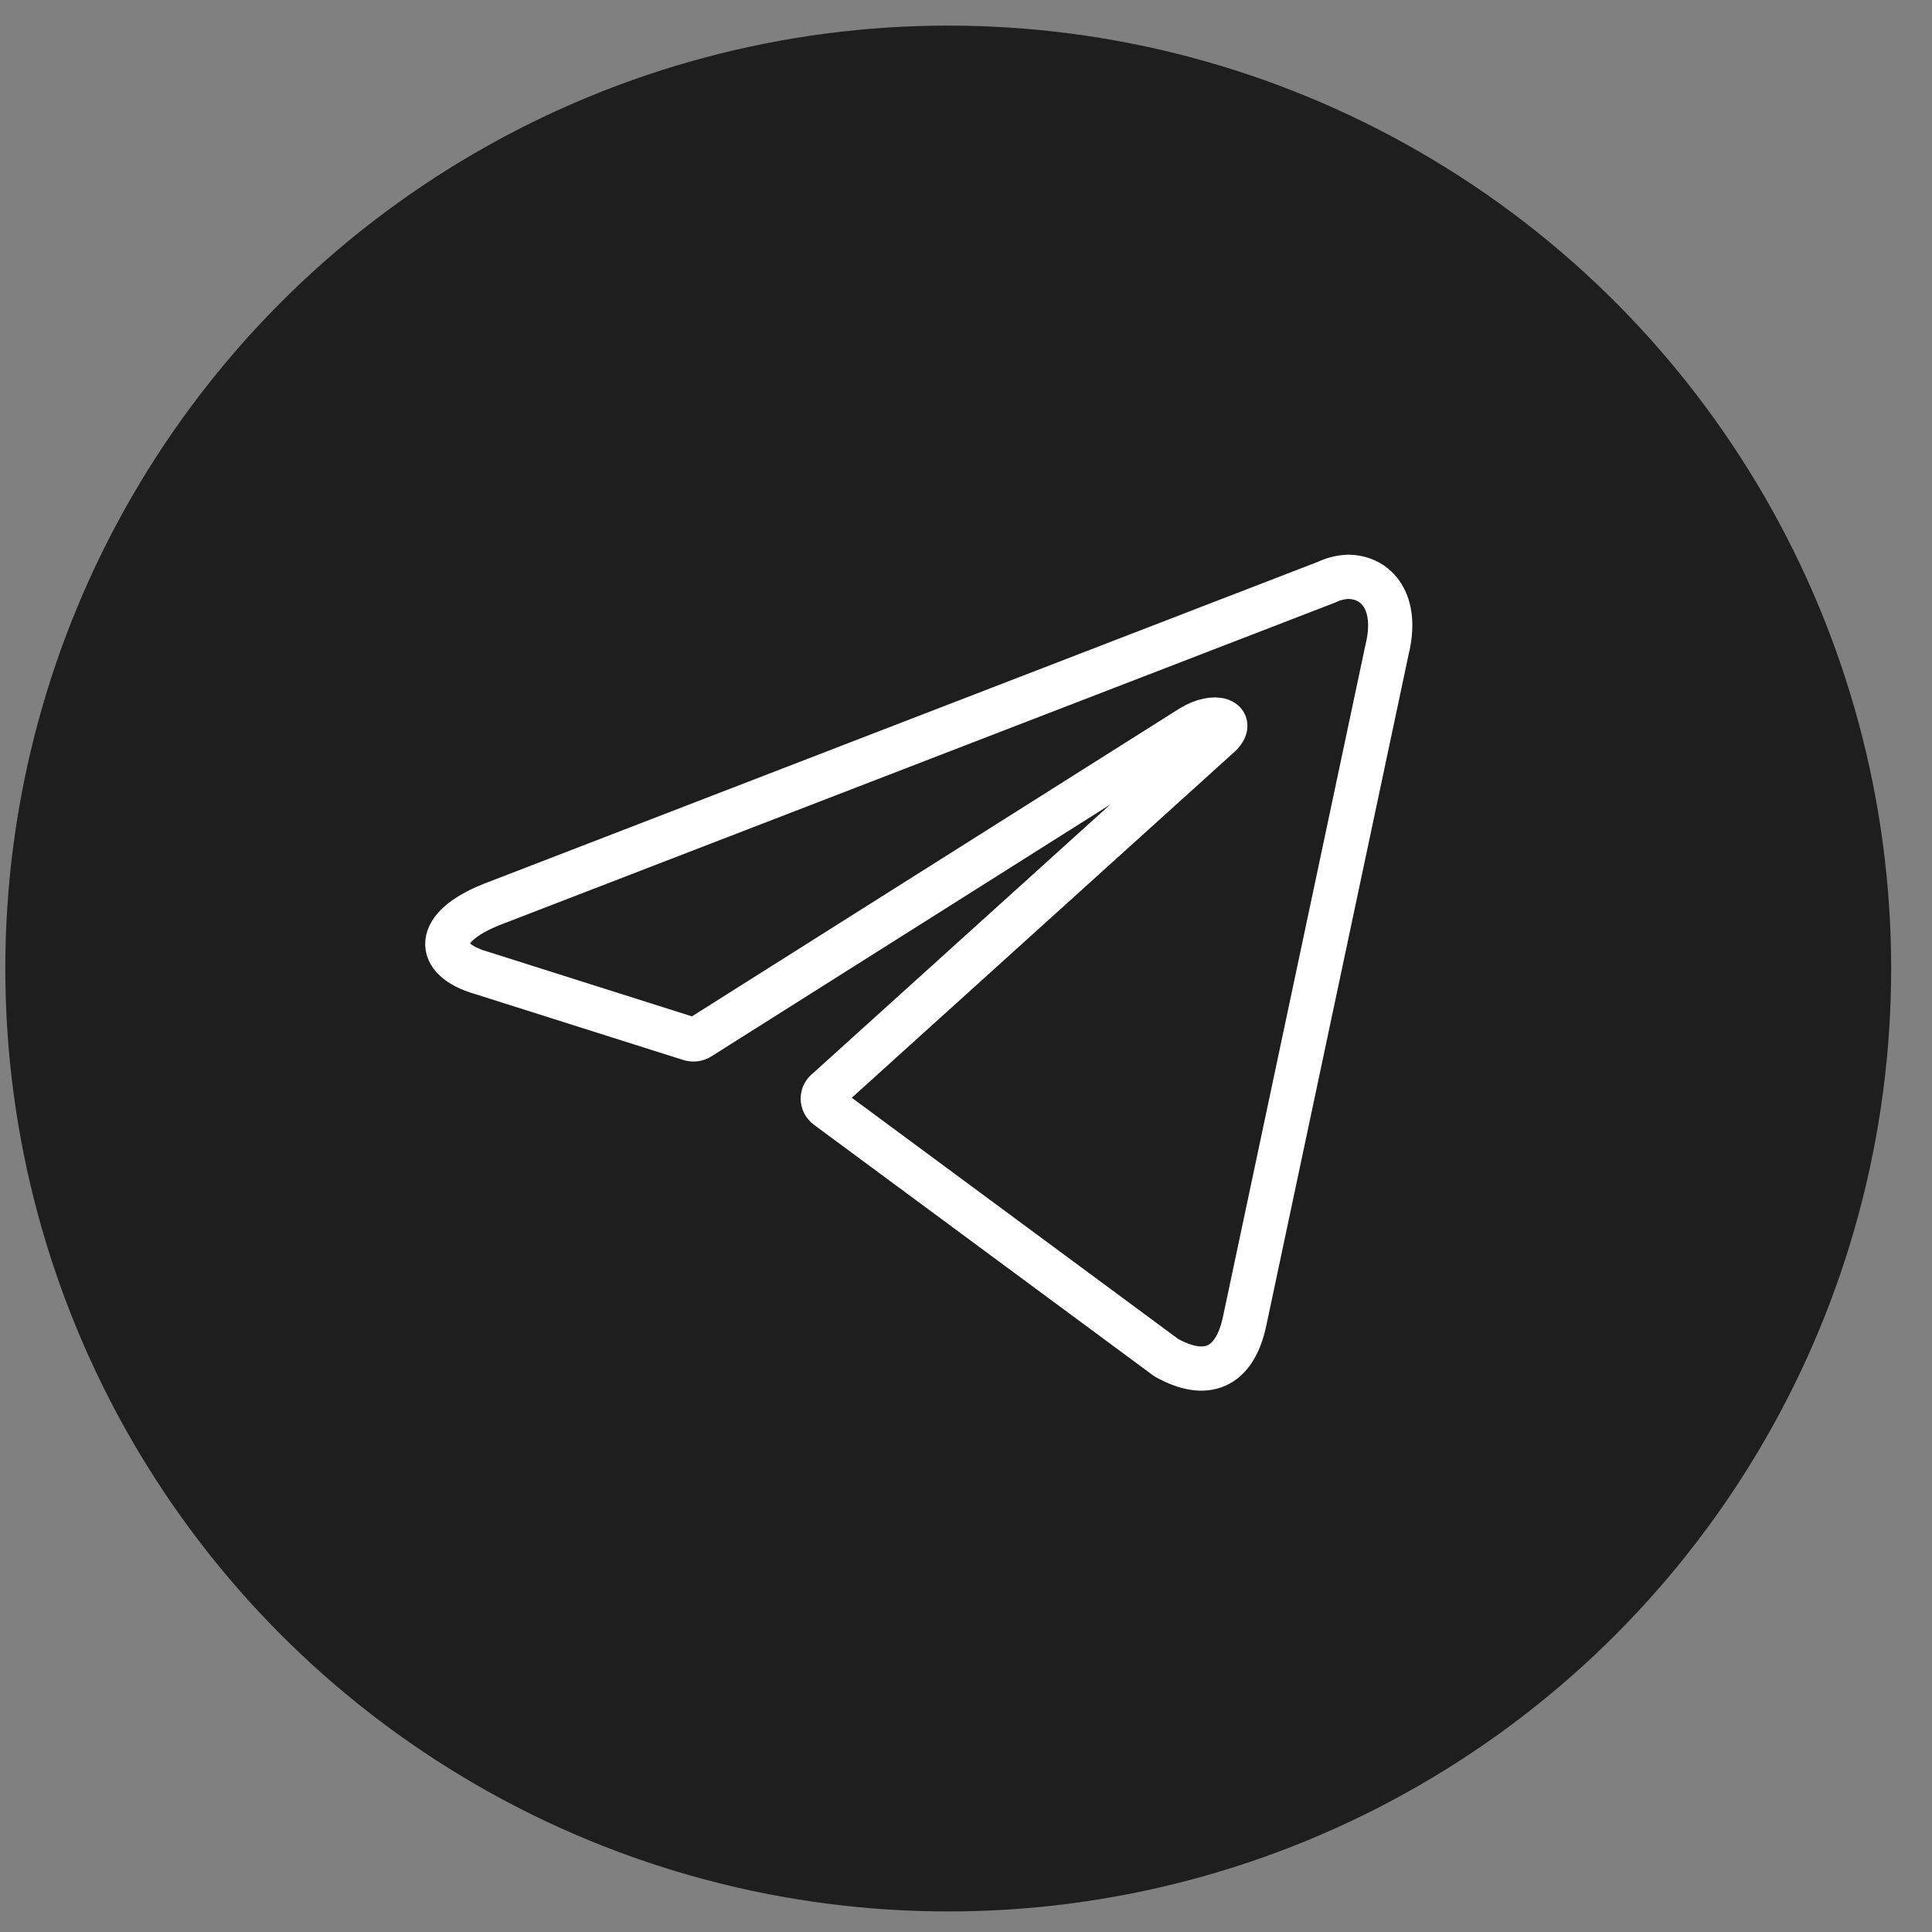<?xml version="1.0" encoding="UTF-8"?> <svg xmlns="http://www.w3.org/2000/svg" width="36" height="36" viewBox="0 0 36 36" fill="none"><rect x="0" y="0" width="36" height="36" fill="#808080" stroke="none"/><circle cx="17.669" cy="18.047" r="17.57" fill="#1E1E1E"></circle><path d="M25.113 10.748C25.654 10.748 26.063 11.223 25.845 12.107L23.194 24.609C23.009 25.498 22.473 25.712 21.732 25.298L15.41 20.626C15.386 20.608 15.366 20.585 15.352 20.558C15.338 20.531 15.331 20.501 15.331 20.471C15.331 20.441 15.338 20.411 15.352 20.384C15.366 20.358 15.386 20.334 15.41 20.317L22.71 13.719C23.042 13.424 22.639 13.282 22.202 13.548L13.04 19.333C13.013 19.351 12.981 19.362 12.948 19.367C12.915 19.371 12.882 19.367 12.85 19.357L8.961 18.125C8.096 17.873 8.096 17.279 9.155 16.856L24.719 10.848C24.842 10.789 24.976 10.755 25.113 10.748Z" stroke="white" stroke-width="0.824" stroke-linecap="round" stroke-linejoin="round"></path></svg> 